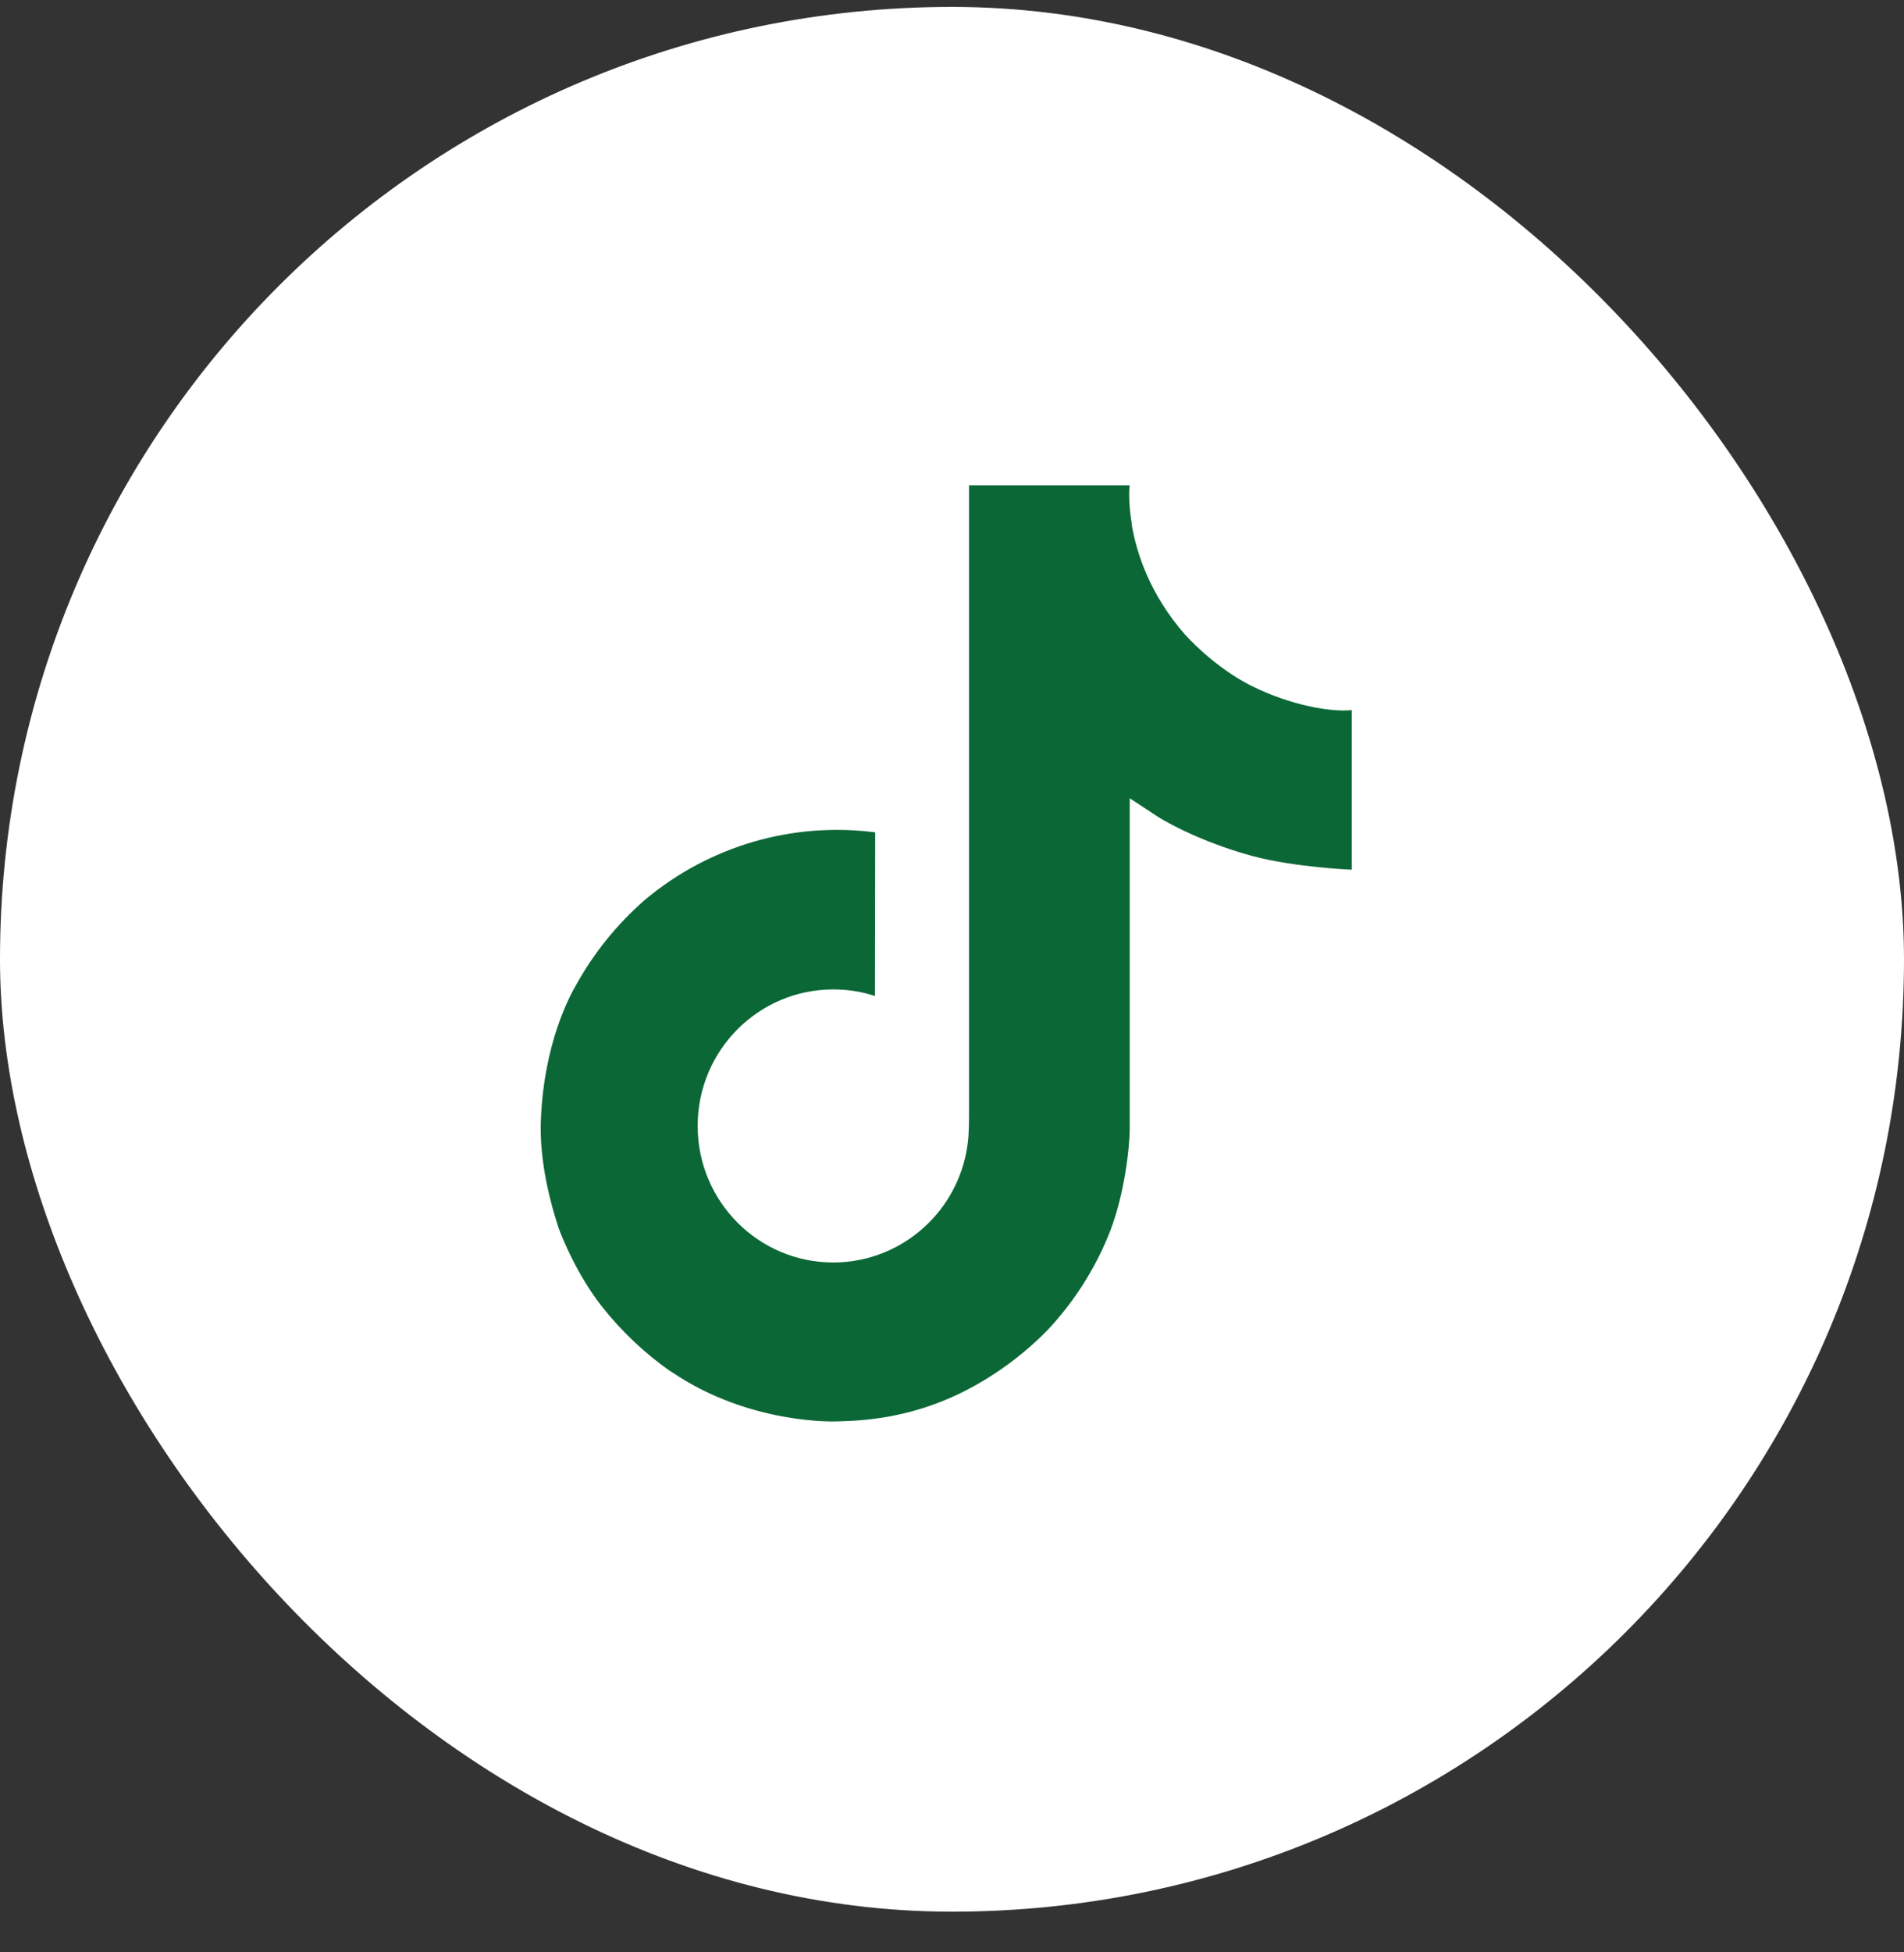 <?xml version="1.0" encoding="UTF-8"?> <svg xmlns="http://www.w3.org/2000/svg" width="40" height="41" viewBox="0 0 40 41" fill="none"><rect x="0" y="0" width="40" height="41" fill="#333333" stroke="none"/><rect y="0.145" width="40" height="40" rx="20" fill="white"></rect><path d="M26.276 14.396C26.143 14.327 26.014 14.252 25.889 14.171C25.525 13.93 25.191 13.646 24.895 13.326C24.154 12.478 23.877 11.617 23.775 11.015H23.779C23.694 10.515 23.729 10.191 23.734 10.191H20.358V23.247C20.358 23.423 20.358 23.596 20.35 23.767C20.35 23.788 20.348 23.808 20.347 23.831C20.347 23.84 20.347 23.85 20.345 23.86C20.345 23.863 20.345 23.865 20.345 23.867C20.309 24.336 20.159 24.788 19.908 25.185C19.656 25.582 19.311 25.911 18.902 26.143C18.477 26.385 17.995 26.512 17.506 26.512C15.932 26.512 14.657 25.229 14.657 23.645C14.657 22.06 15.932 20.778 17.506 20.778C17.803 20.777 18.099 20.824 18.382 20.916L18.387 17.479C17.527 17.368 16.654 17.436 15.822 17.679C14.99 17.923 14.218 18.336 13.554 18.892C12.972 19.398 12.482 20.002 12.108 20.675C11.965 20.921 11.428 21.909 11.363 23.511C11.322 24.421 11.595 25.363 11.725 25.753V25.761C11.807 25.99 12.124 26.773 12.642 27.433C13.059 27.962 13.552 28.427 14.104 28.812V28.804L14.112 28.812C15.747 29.923 17.559 29.85 17.559 29.85C17.873 29.838 18.924 29.85 20.117 29.285C21.441 28.658 22.195 27.723 22.195 27.723C22.676 27.165 23.059 26.529 23.327 25.842C23.632 25.039 23.734 24.076 23.734 23.691V16.764C23.775 16.789 24.321 17.15 24.321 17.15C24.321 17.15 25.107 17.654 26.333 17.982C27.212 18.215 28.398 18.264 28.398 18.264V14.912C27.983 14.957 27.139 14.826 26.276 14.396Z" fill="#0B6836"></path></svg> 